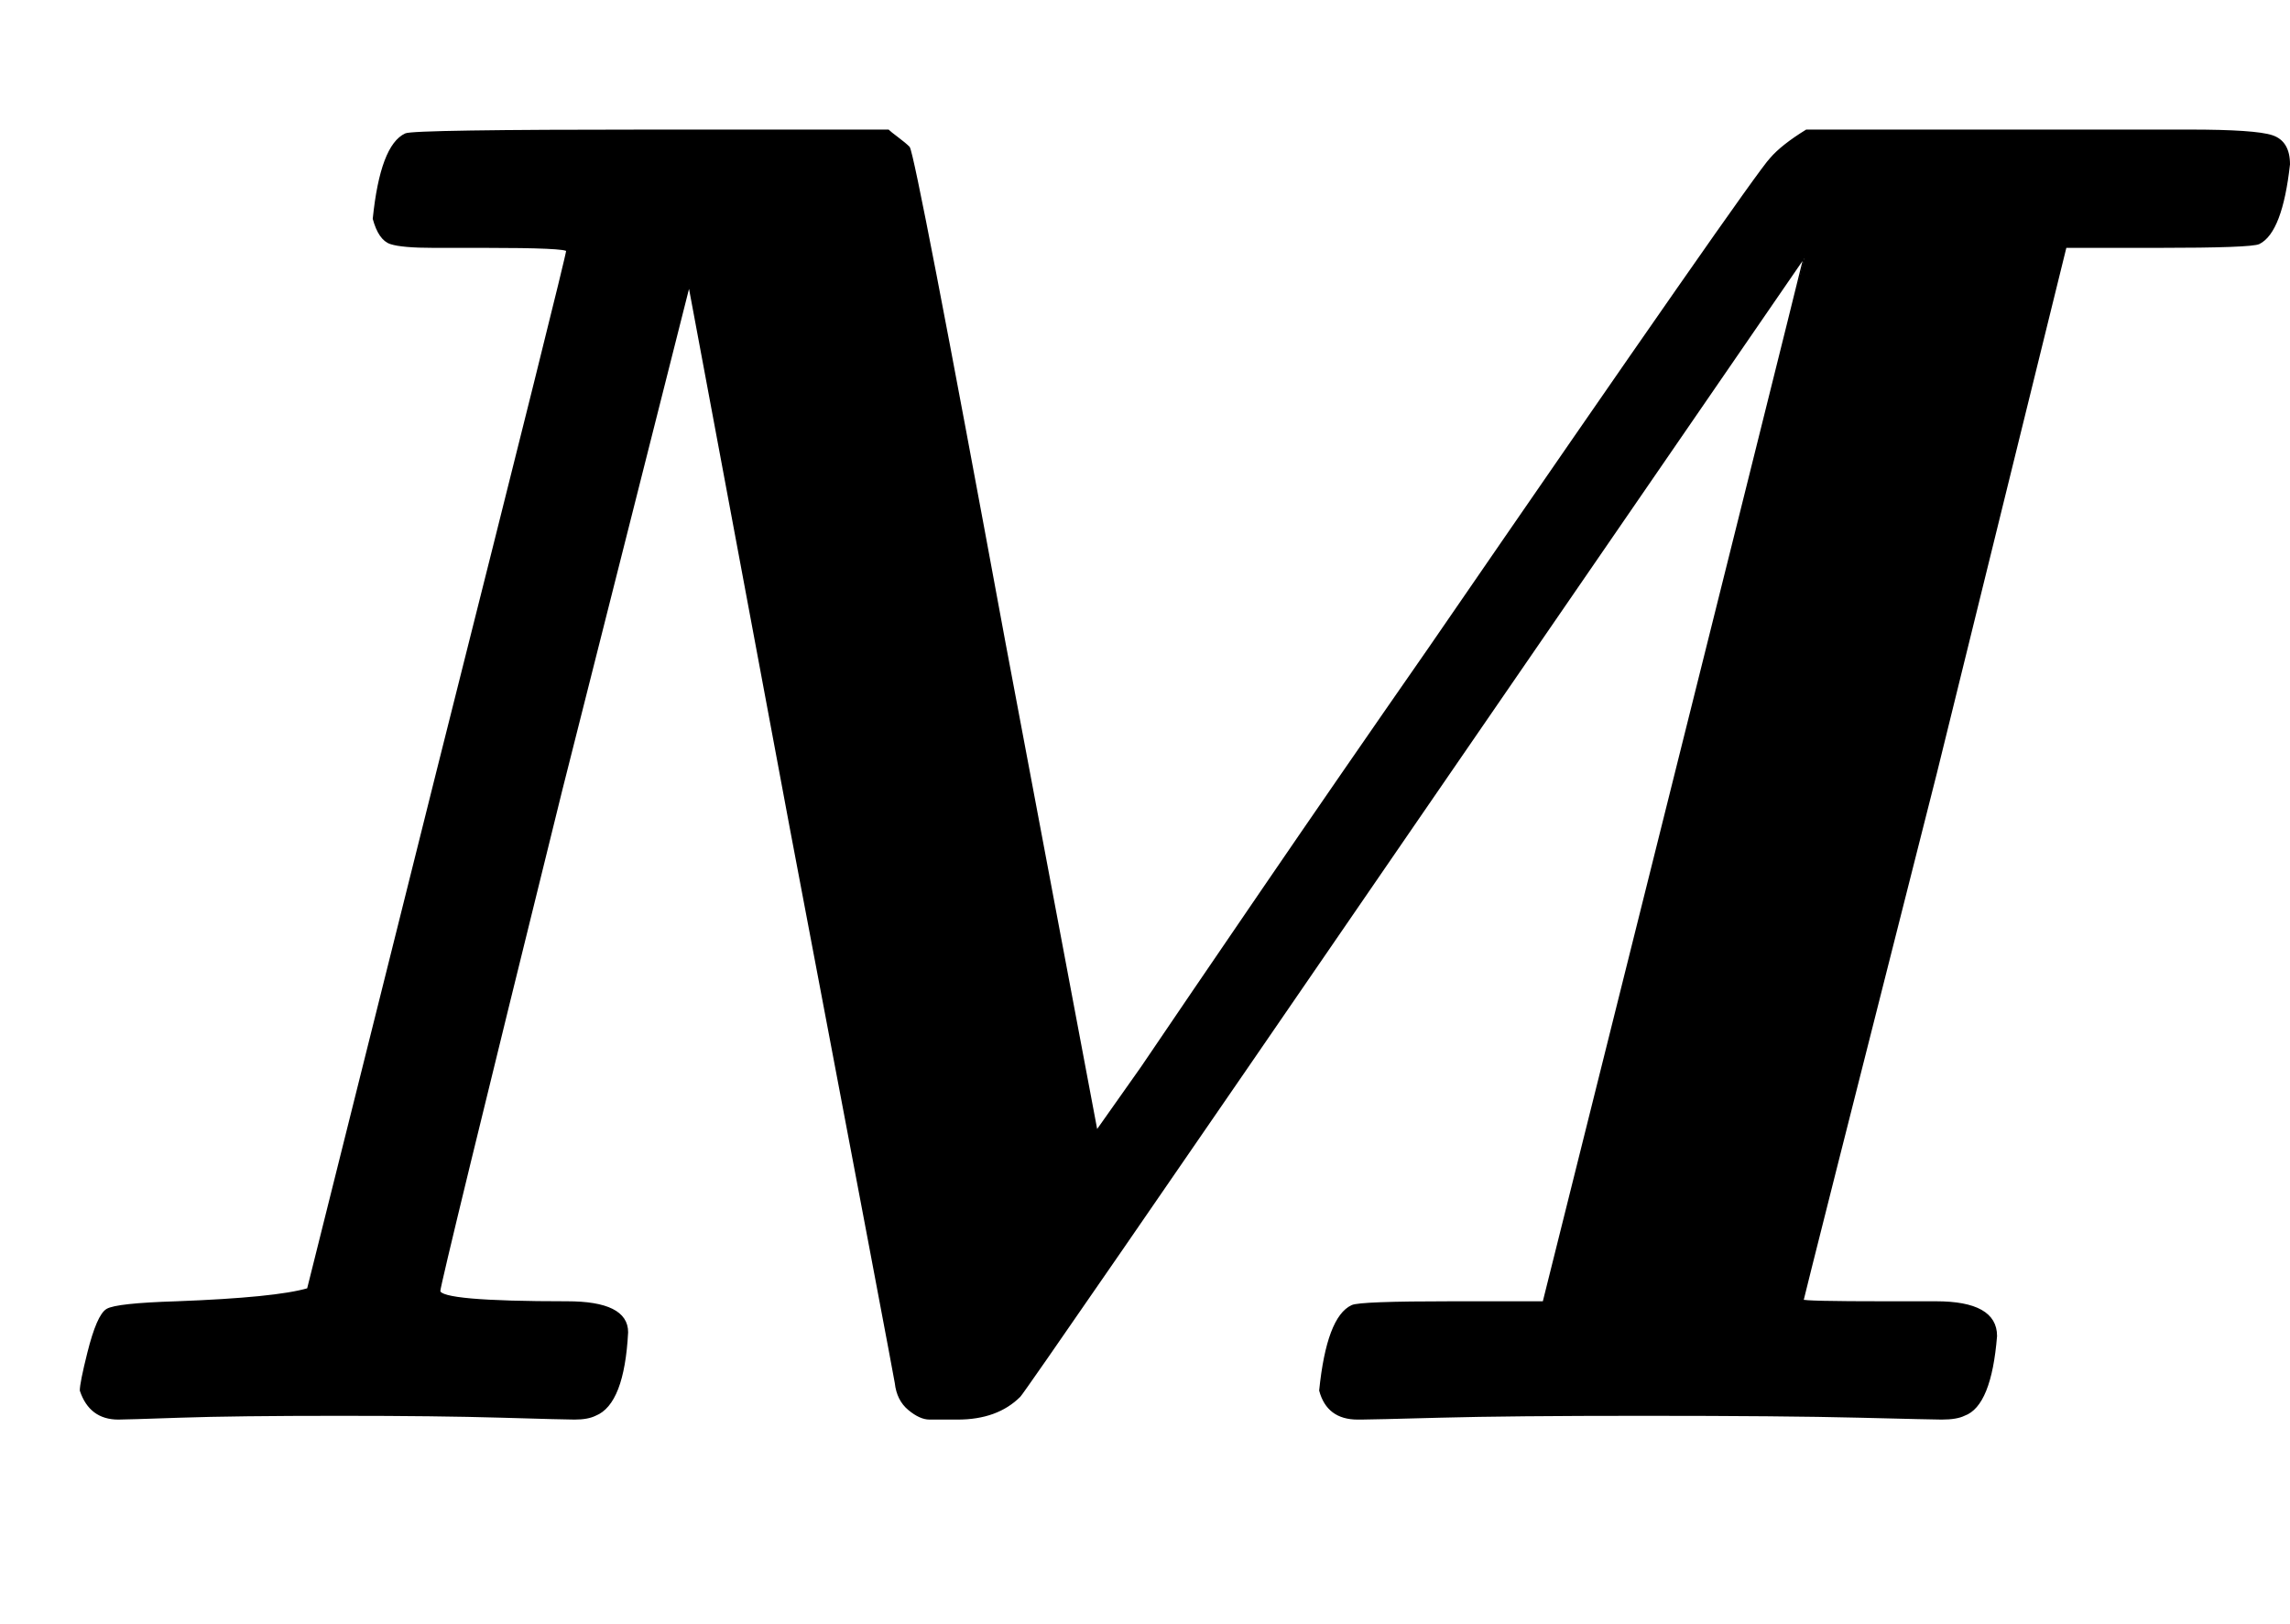 <svg xmlns="http://www.w3.org/2000/svg" xmlns:xlink="http://www.w3.org/1999/xlink" style="vertical-align:-.255ex" width="2.832ex" height="2.009ex" viewBox="0 -755.5 1219.5 865.1"><defs><path id="a" stroke-width="1" d="M258 624h-27q-17 0-23 2t-9 13q4 39 17 45 4 2 131 2h126q1-1 5-4t6-5q3-4 51-264l49-260 24 34q23 34 64 94t89 129q174 253 182 261 6 7 19 15h204q35 0 44-3t9-15q-4-36-16-42-4-2-54-2h-49l-69-280Q960 64 960 63t44-1h27q32 0 32-18-3-37-17-42-4-2-12-2-4 0-44 1T875 2q-71 0-108-1t-42-1h-2q-16 0-20 15 4 39 17 45 4 2 53 2h49q139 556 139 557L754 318Q546 15 543 12 531 0 510 0h-15q-5 0-11 5t-7 14q0 1-56 296l-54 289-68-269Q234 72 234 68q0-6 68-6 32 0 32-16-2-38-17-44-4-2-11-2-5 0-39 1t-86 1q-56 0-85-1T63 0Q48 0 43 15q0 4 4 20 5 20 10 23t37 4q53 2 70 7l69 276q69 274 69 277 0 2-44 2z"/></defs><use fill="currentColor" stroke="currentColor" stroke-width="0" transform="scale(1 -1)" xlink:href="#a"/></svg>